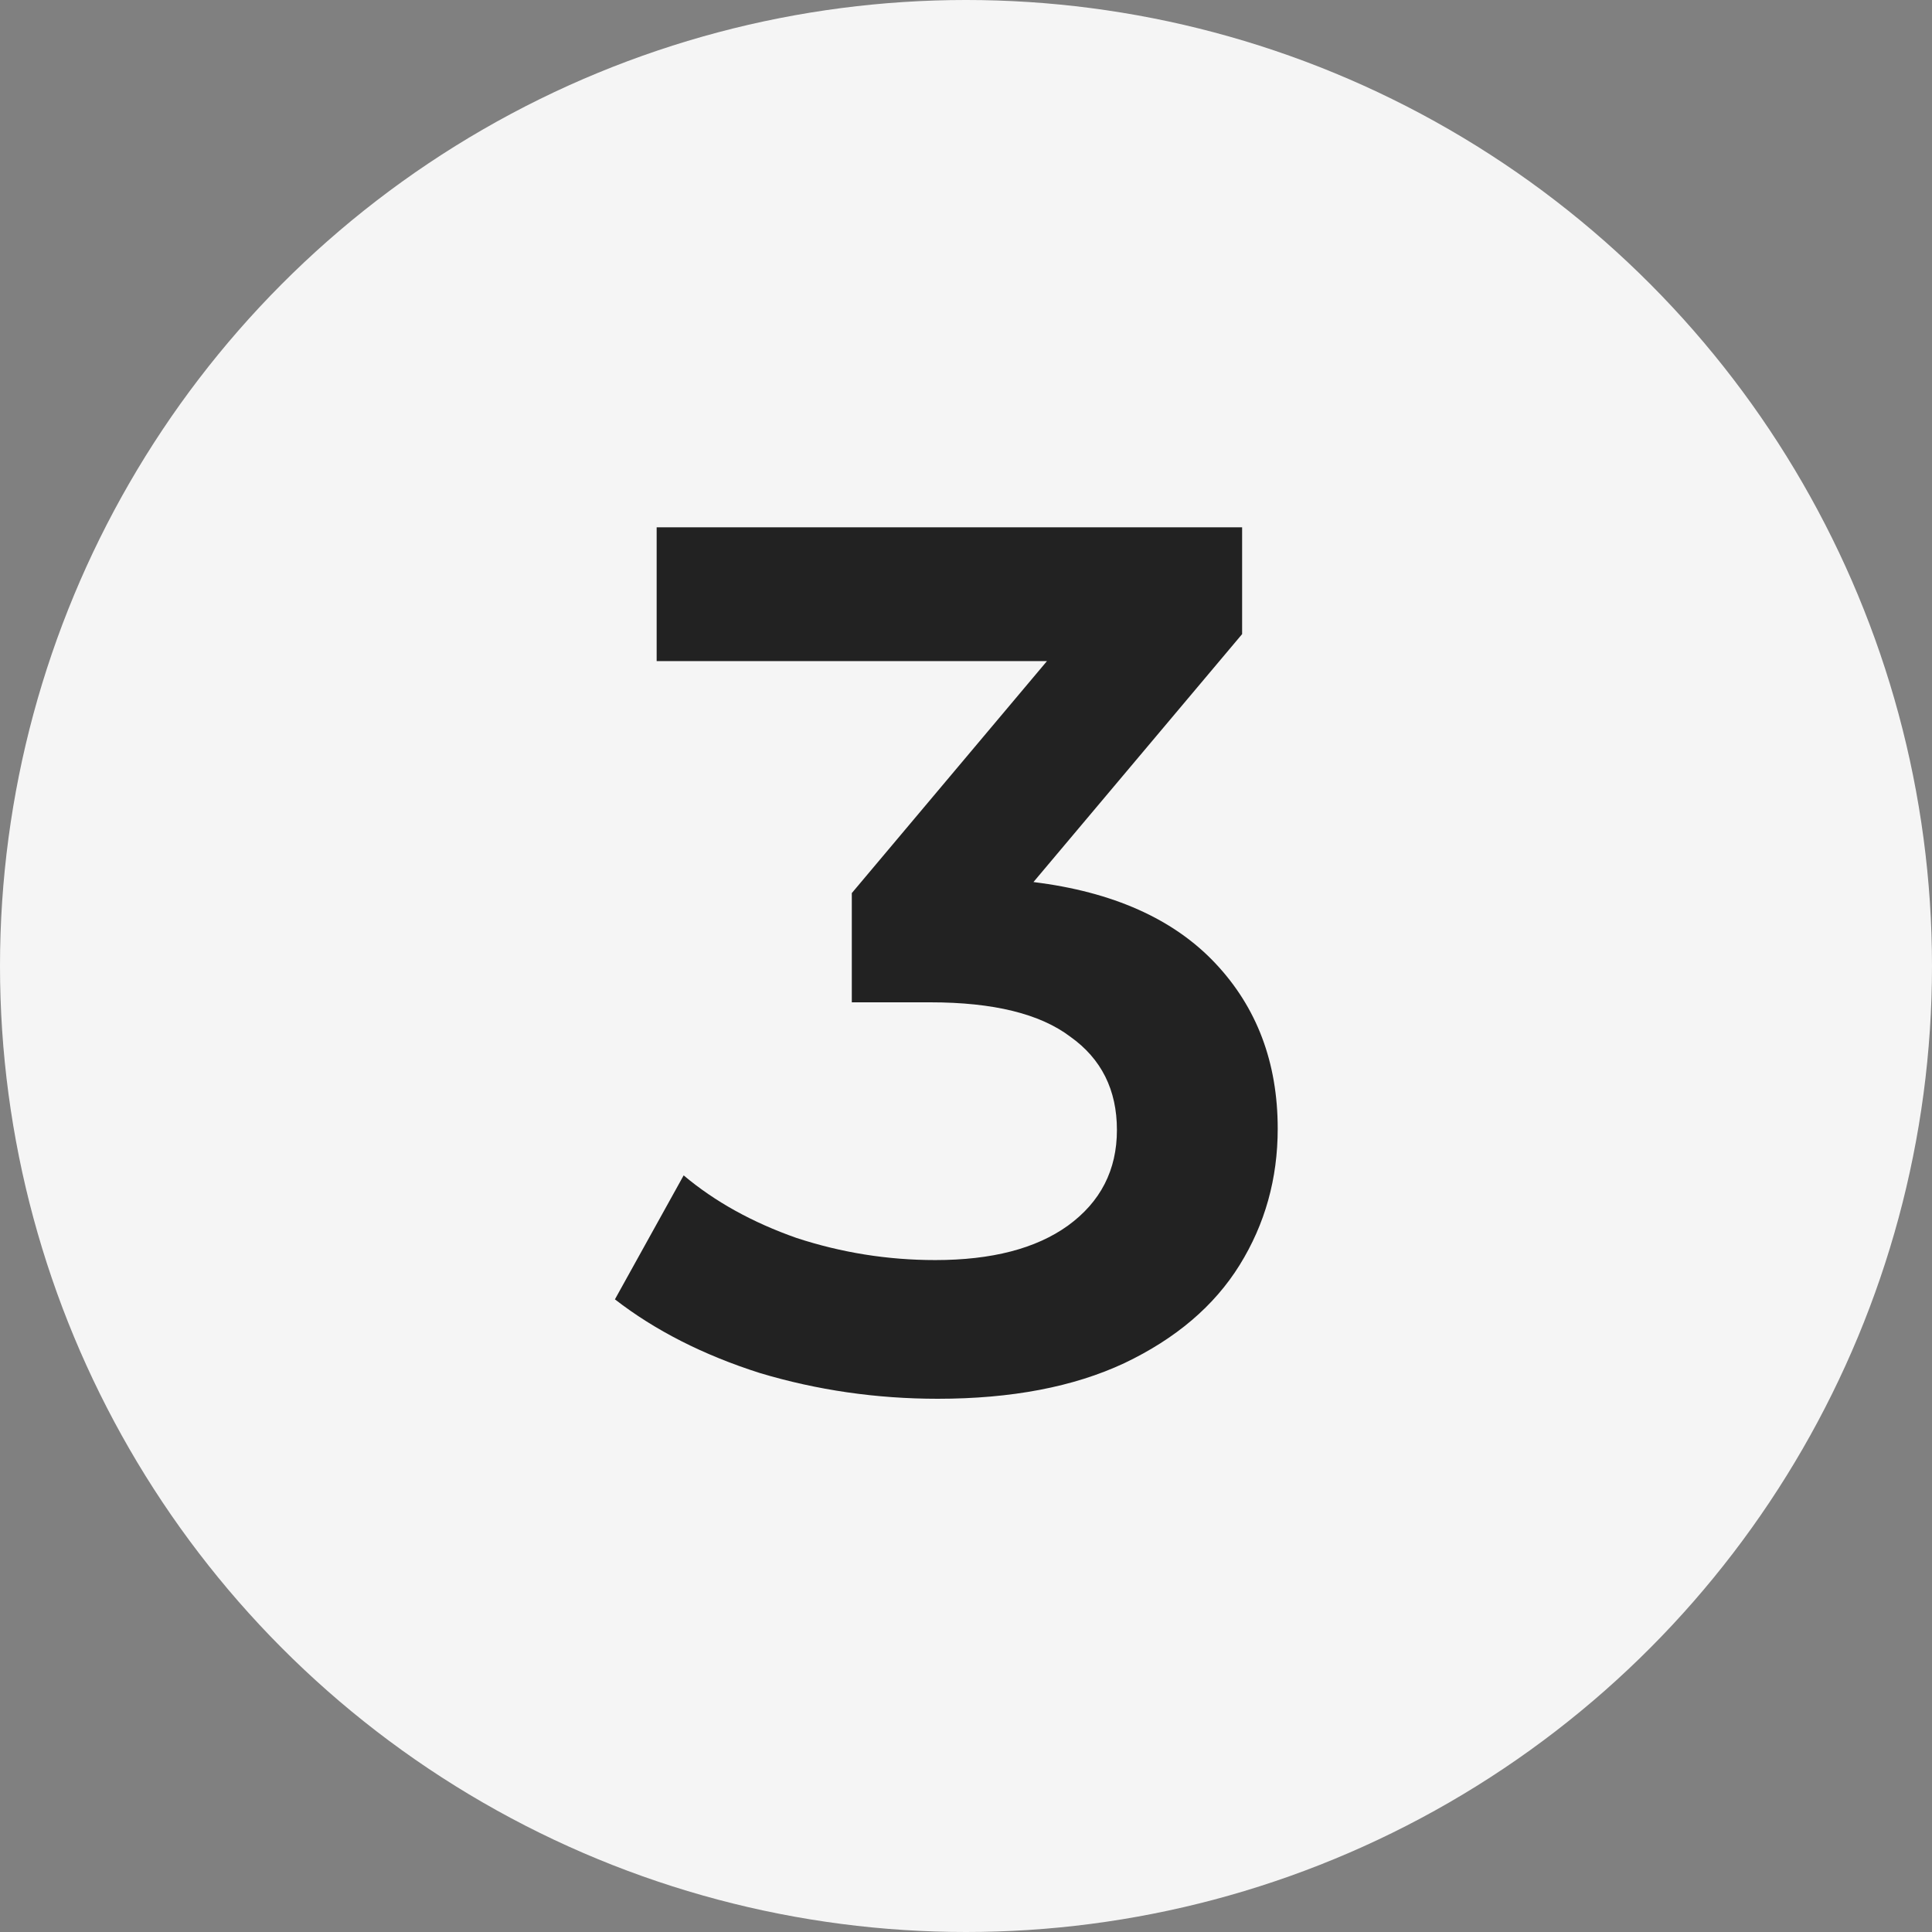 <svg width="85" height="85" viewBox="0 0 85 85" fill="none" xmlns="http://www.w3.org/2000/svg">
<rect x="0" y="0" width="85" height="85" fill="#808080" stroke="none"/>
<circle cx="42.5" cy="42.5" r="42.5" fill="#F5F5F5"/>
<path d="M45.468 38.806C48.96 39.238 51.624 40.426 53.46 42.37C55.296 44.314 56.214 46.744 56.214 49.66C56.214 51.856 55.656 53.854 54.54 55.654C53.424 57.454 51.732 58.894 49.464 59.974C47.232 61.018 44.496 61.54 41.256 61.54C38.556 61.54 35.946 61.162 33.426 60.406C30.942 59.614 28.818 58.534 27.054 57.166L30.078 51.712C31.446 52.864 33.102 53.782 35.046 54.466C37.026 55.114 39.06 55.438 41.148 55.438C43.632 55.438 45.576 54.934 46.98 53.926C48.42 52.882 49.14 51.478 49.14 49.714C49.14 47.95 48.456 46.582 47.088 45.61C45.756 44.602 43.704 44.098 40.932 44.098H37.476V39.292L46.062 29.086H28.89V23.2H54.648V27.898L45.468 38.806Z" fill="#222222"/>
</svg>
